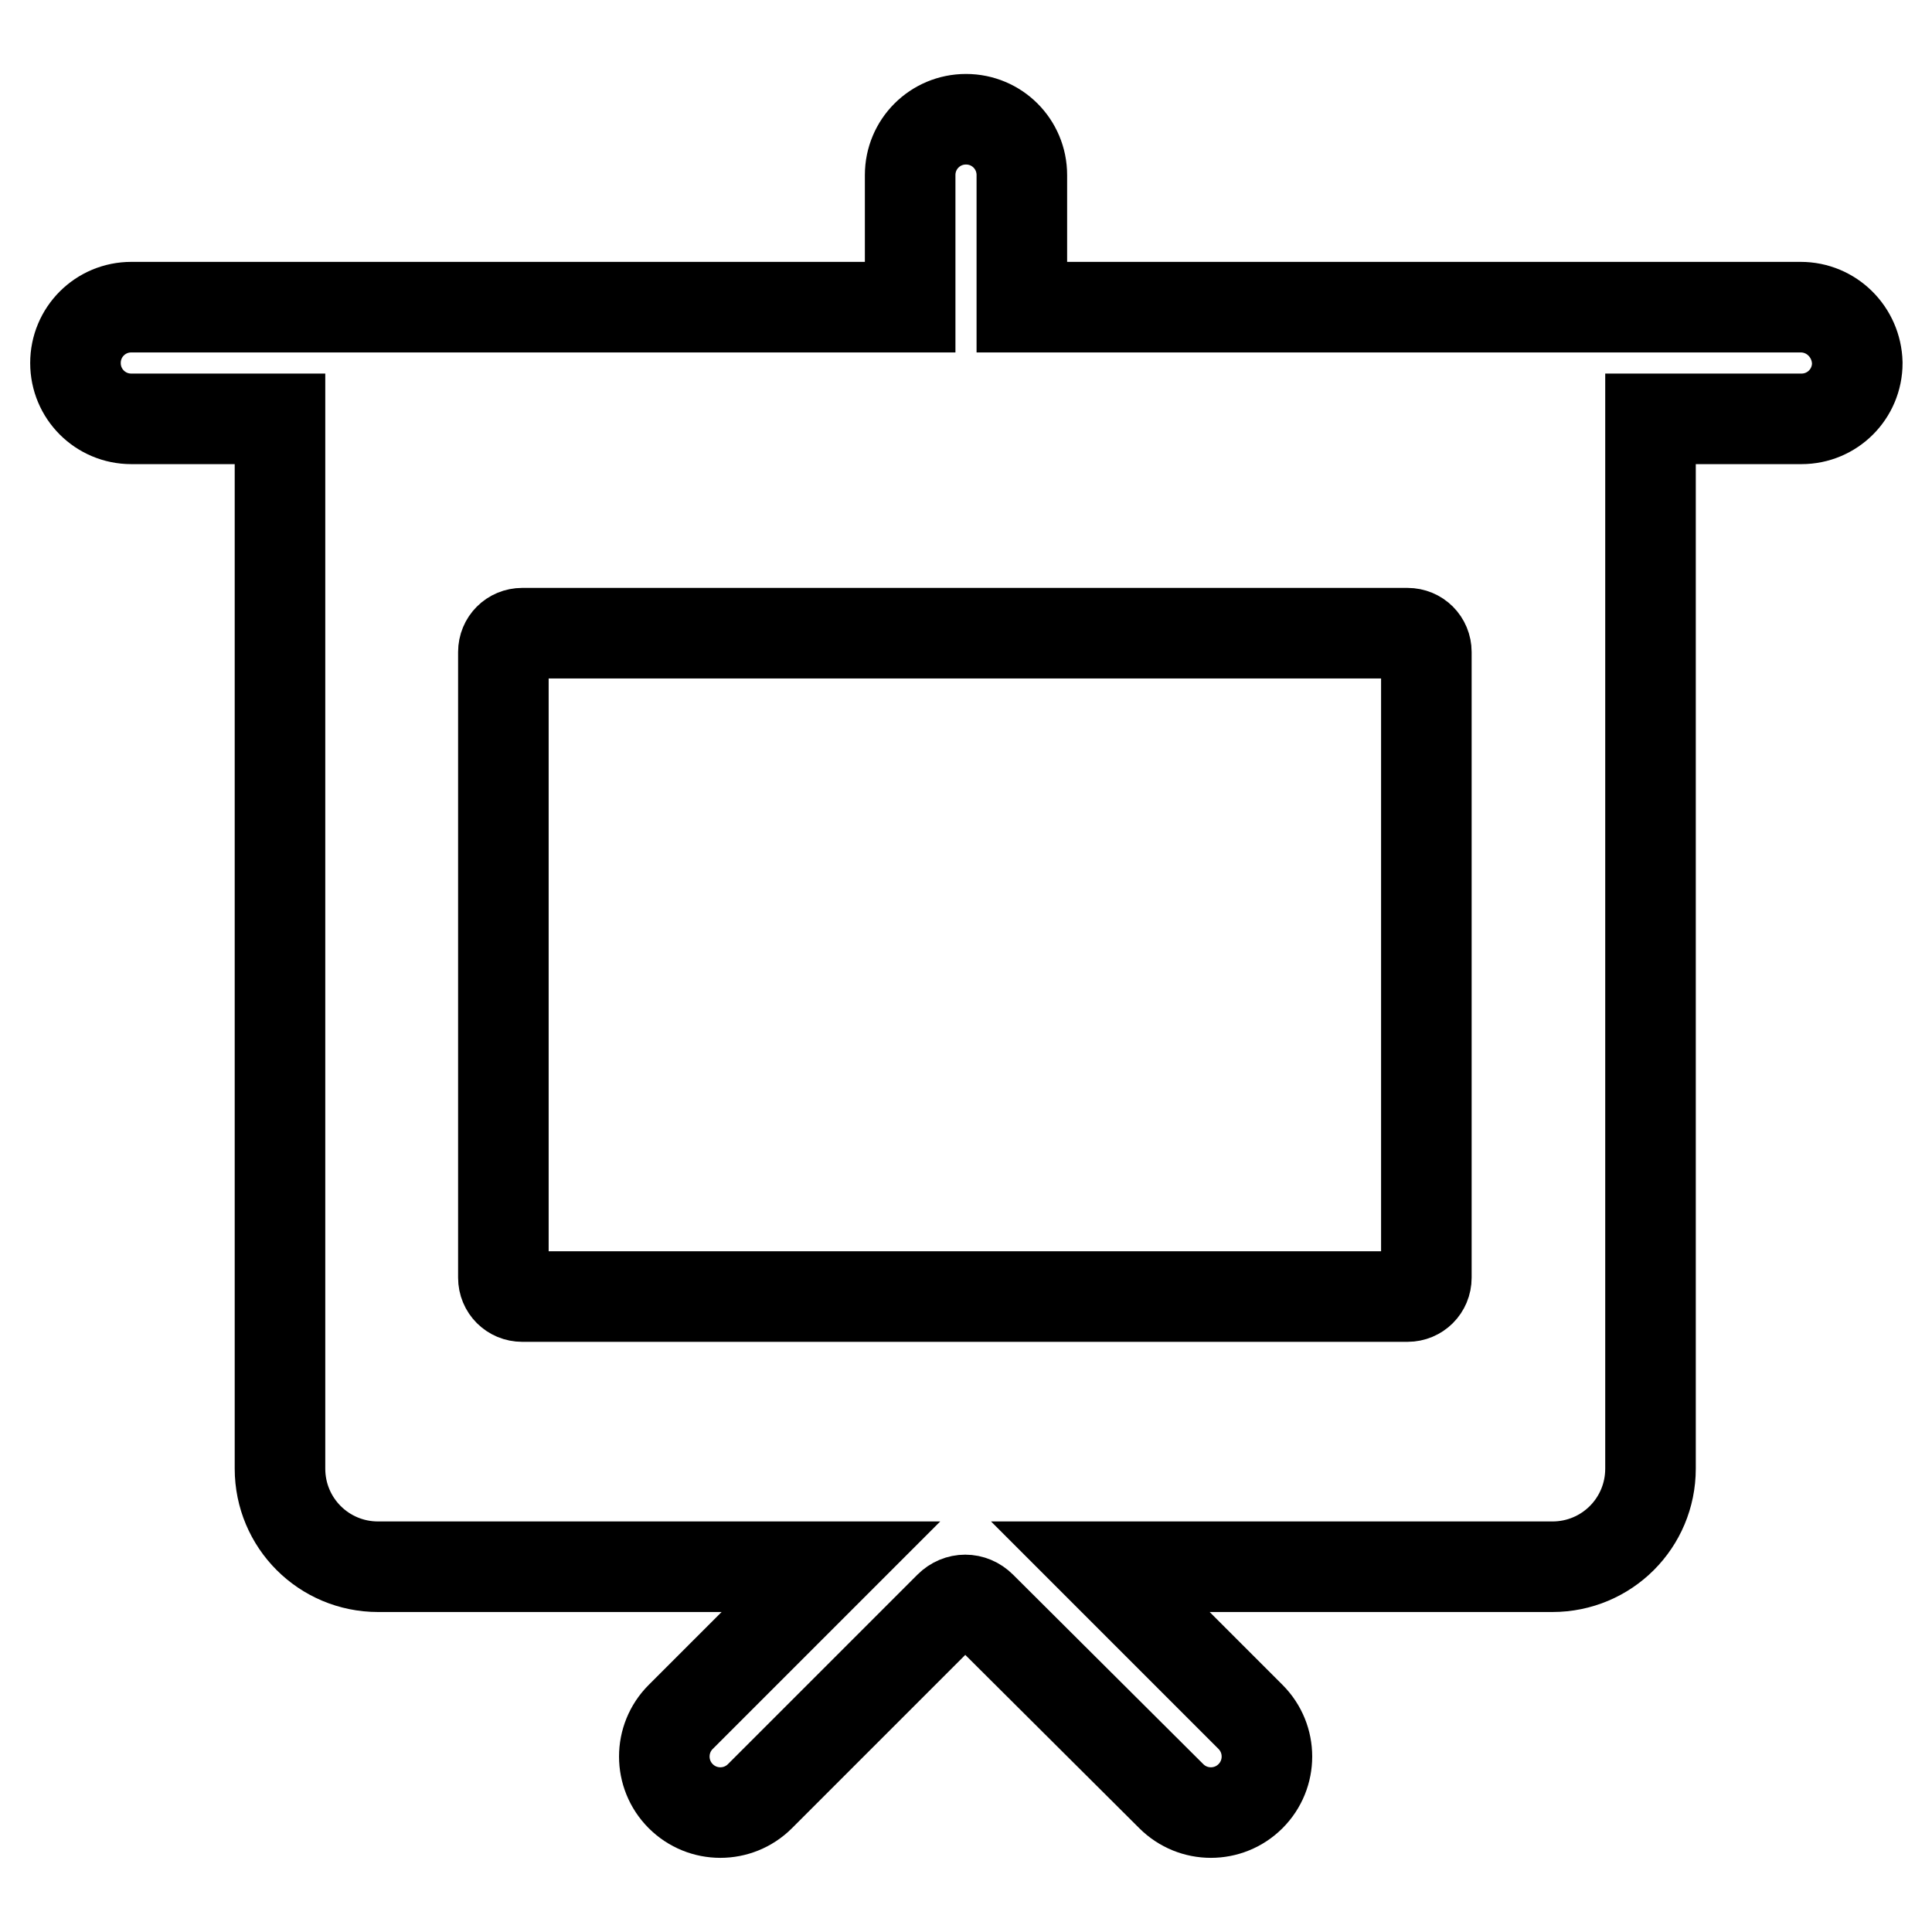 <?xml version="1.0" encoding="utf-8"?>
<!-- Svg Vector Icons : http://www.onlinewebfonts.com/icon -->
<!DOCTYPE svg PUBLIC "-//W3C//DTD SVG 1.1//EN" "http://www.w3.org/Graphics/SVG/1.1/DTD/svg11.dtd">
<svg version="1.1" xmlns="http://www.w3.org/2000/svg" xmlns:xlink="http://www.w3.org/1999/xlink" x="0px" y="0px" viewBox="0 0 256 256" enable-background="new 0 0 256 256" xml:space="preserve">
<g> <path stroke-width="12" fill-opacity="0" stroke="#000000"  d="M238.6,40.7H135.4V23.2c0-4.1-3.3-7.4-7.4-7.4c-4.1,0-7.4,3.3-7.4,7.4v17.5H17.4c-4.1,0-7.4,3.3-7.4,7.4 c0,4.1,3.3,7.4,7.4,7.4h19.7v139.1c0,7.2,5.8,13,13,13c0,0,0,0,0,0h60l-19.9,19.9c-2.9,2.9-2.9,7.6,0,10.5c2.9,2.9,7.6,2.9,10.5,0 l25.1-25.1c1.2-1.2,3-1.2,4.2,0l25.2,25.1c2.9,2.9,7.6,2.9,10.5,0c2.9-2.9,2.9-7.6,0-10.5l-19.9-19.9h59.9c7.2,0,13-5.8,13-13V55.5 h20c4.1,0,7.4-3.3,7.4-7.4C246,44,242.7,40.7,238.6,40.7L238.6,40.7L238.6,40.7z M189,169.3c0,1.4-1.1,2.5-2.5,2.5H69.2 c-1.4,0-2.5-1.1-2.5-2.5V86.4c0-1.4,1.1-2.5,2.5-2.5h117.3c1.4,0,2.5,1.1,2.5,2.5V169.3z"/></g>
</svg>